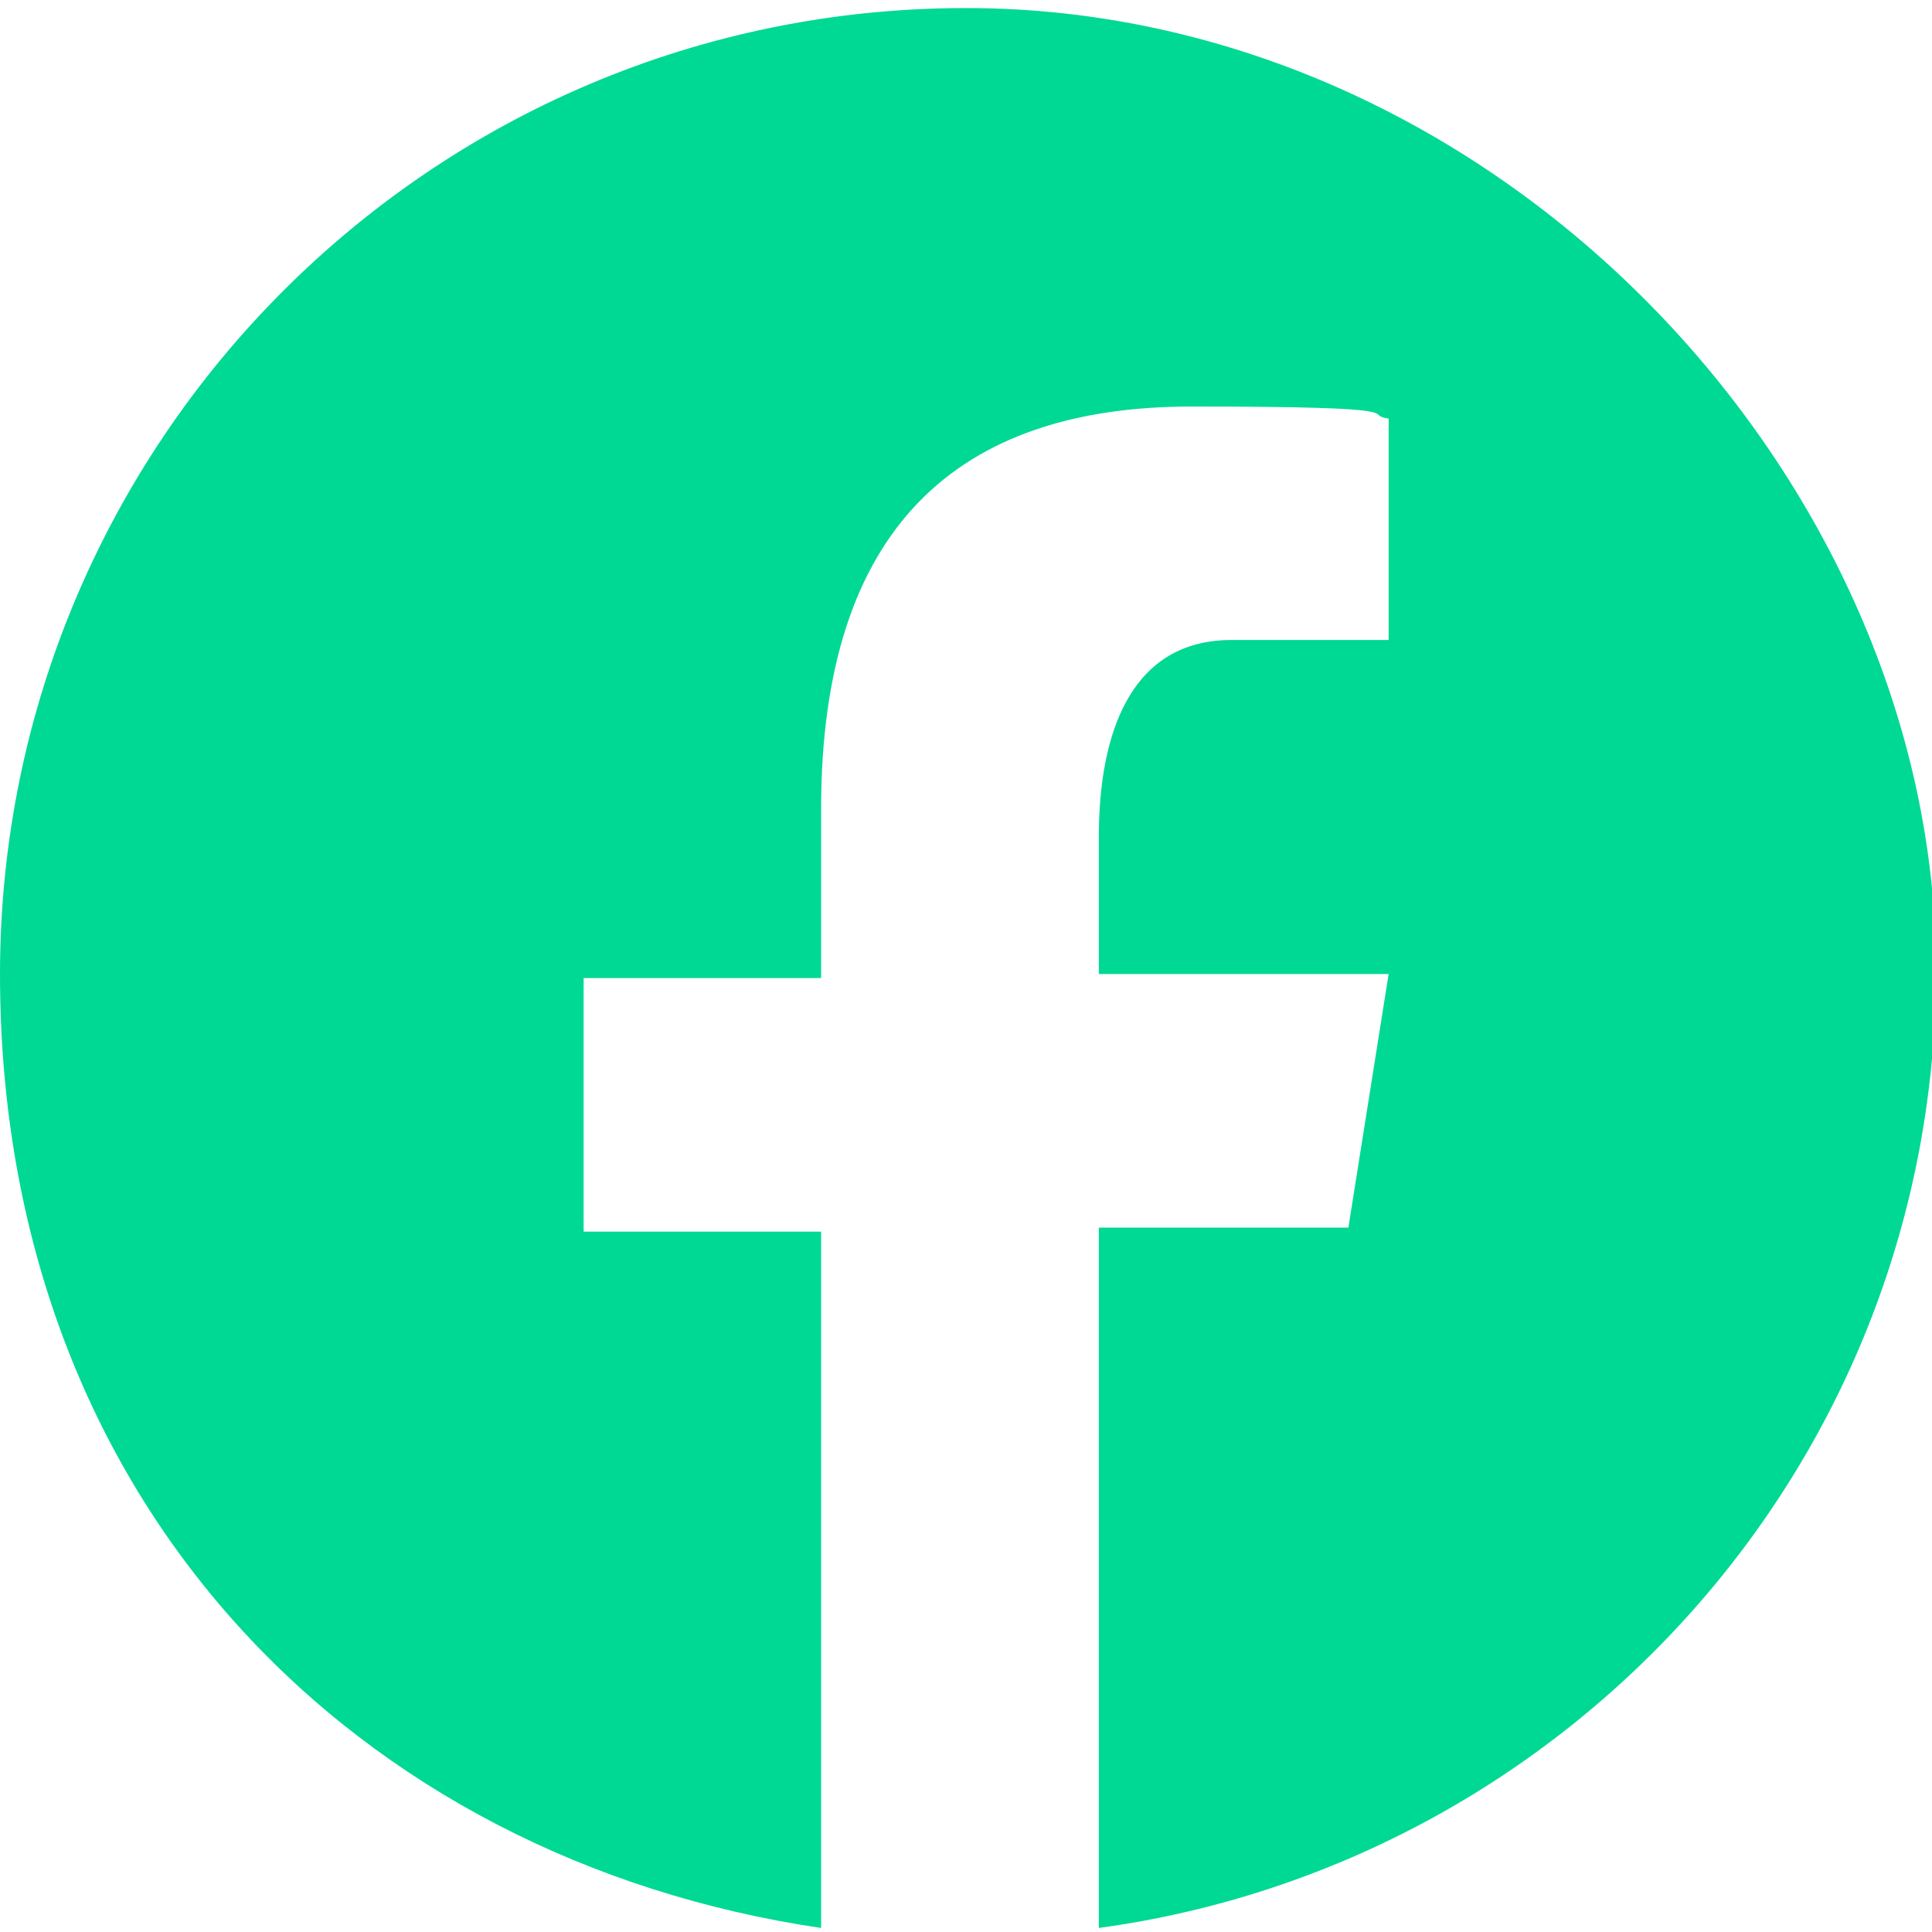 <?xml version="1.0" encoding="UTF-8"?> <svg xmlns="http://www.w3.org/2000/svg" id="Laag_1" data-name="Laag 1" version="1.1" viewBox="0 0 48 48"><defs><style> .cls-1 { fill: #00d993; stroke-width: 0px; } </style></defs><path class="cls-1" d="M24,.2C10.7.2,0,11,0,24.2s8.9,22,20.4,23.7v-17.3h-5.9v-6.3h5.9v-4.2c0-7,3.4-10,9.2-10s4.2.2,4.9.3v5.5h-3.9c-2.5,0-3.3,2.3-3.3,4.9v3.4h7.2l-1,6.3h-6.2v17.4c11.7-1.6,20.8-11.6,20.8-23.8S37.2.2,24,.2Z"></path></svg> 